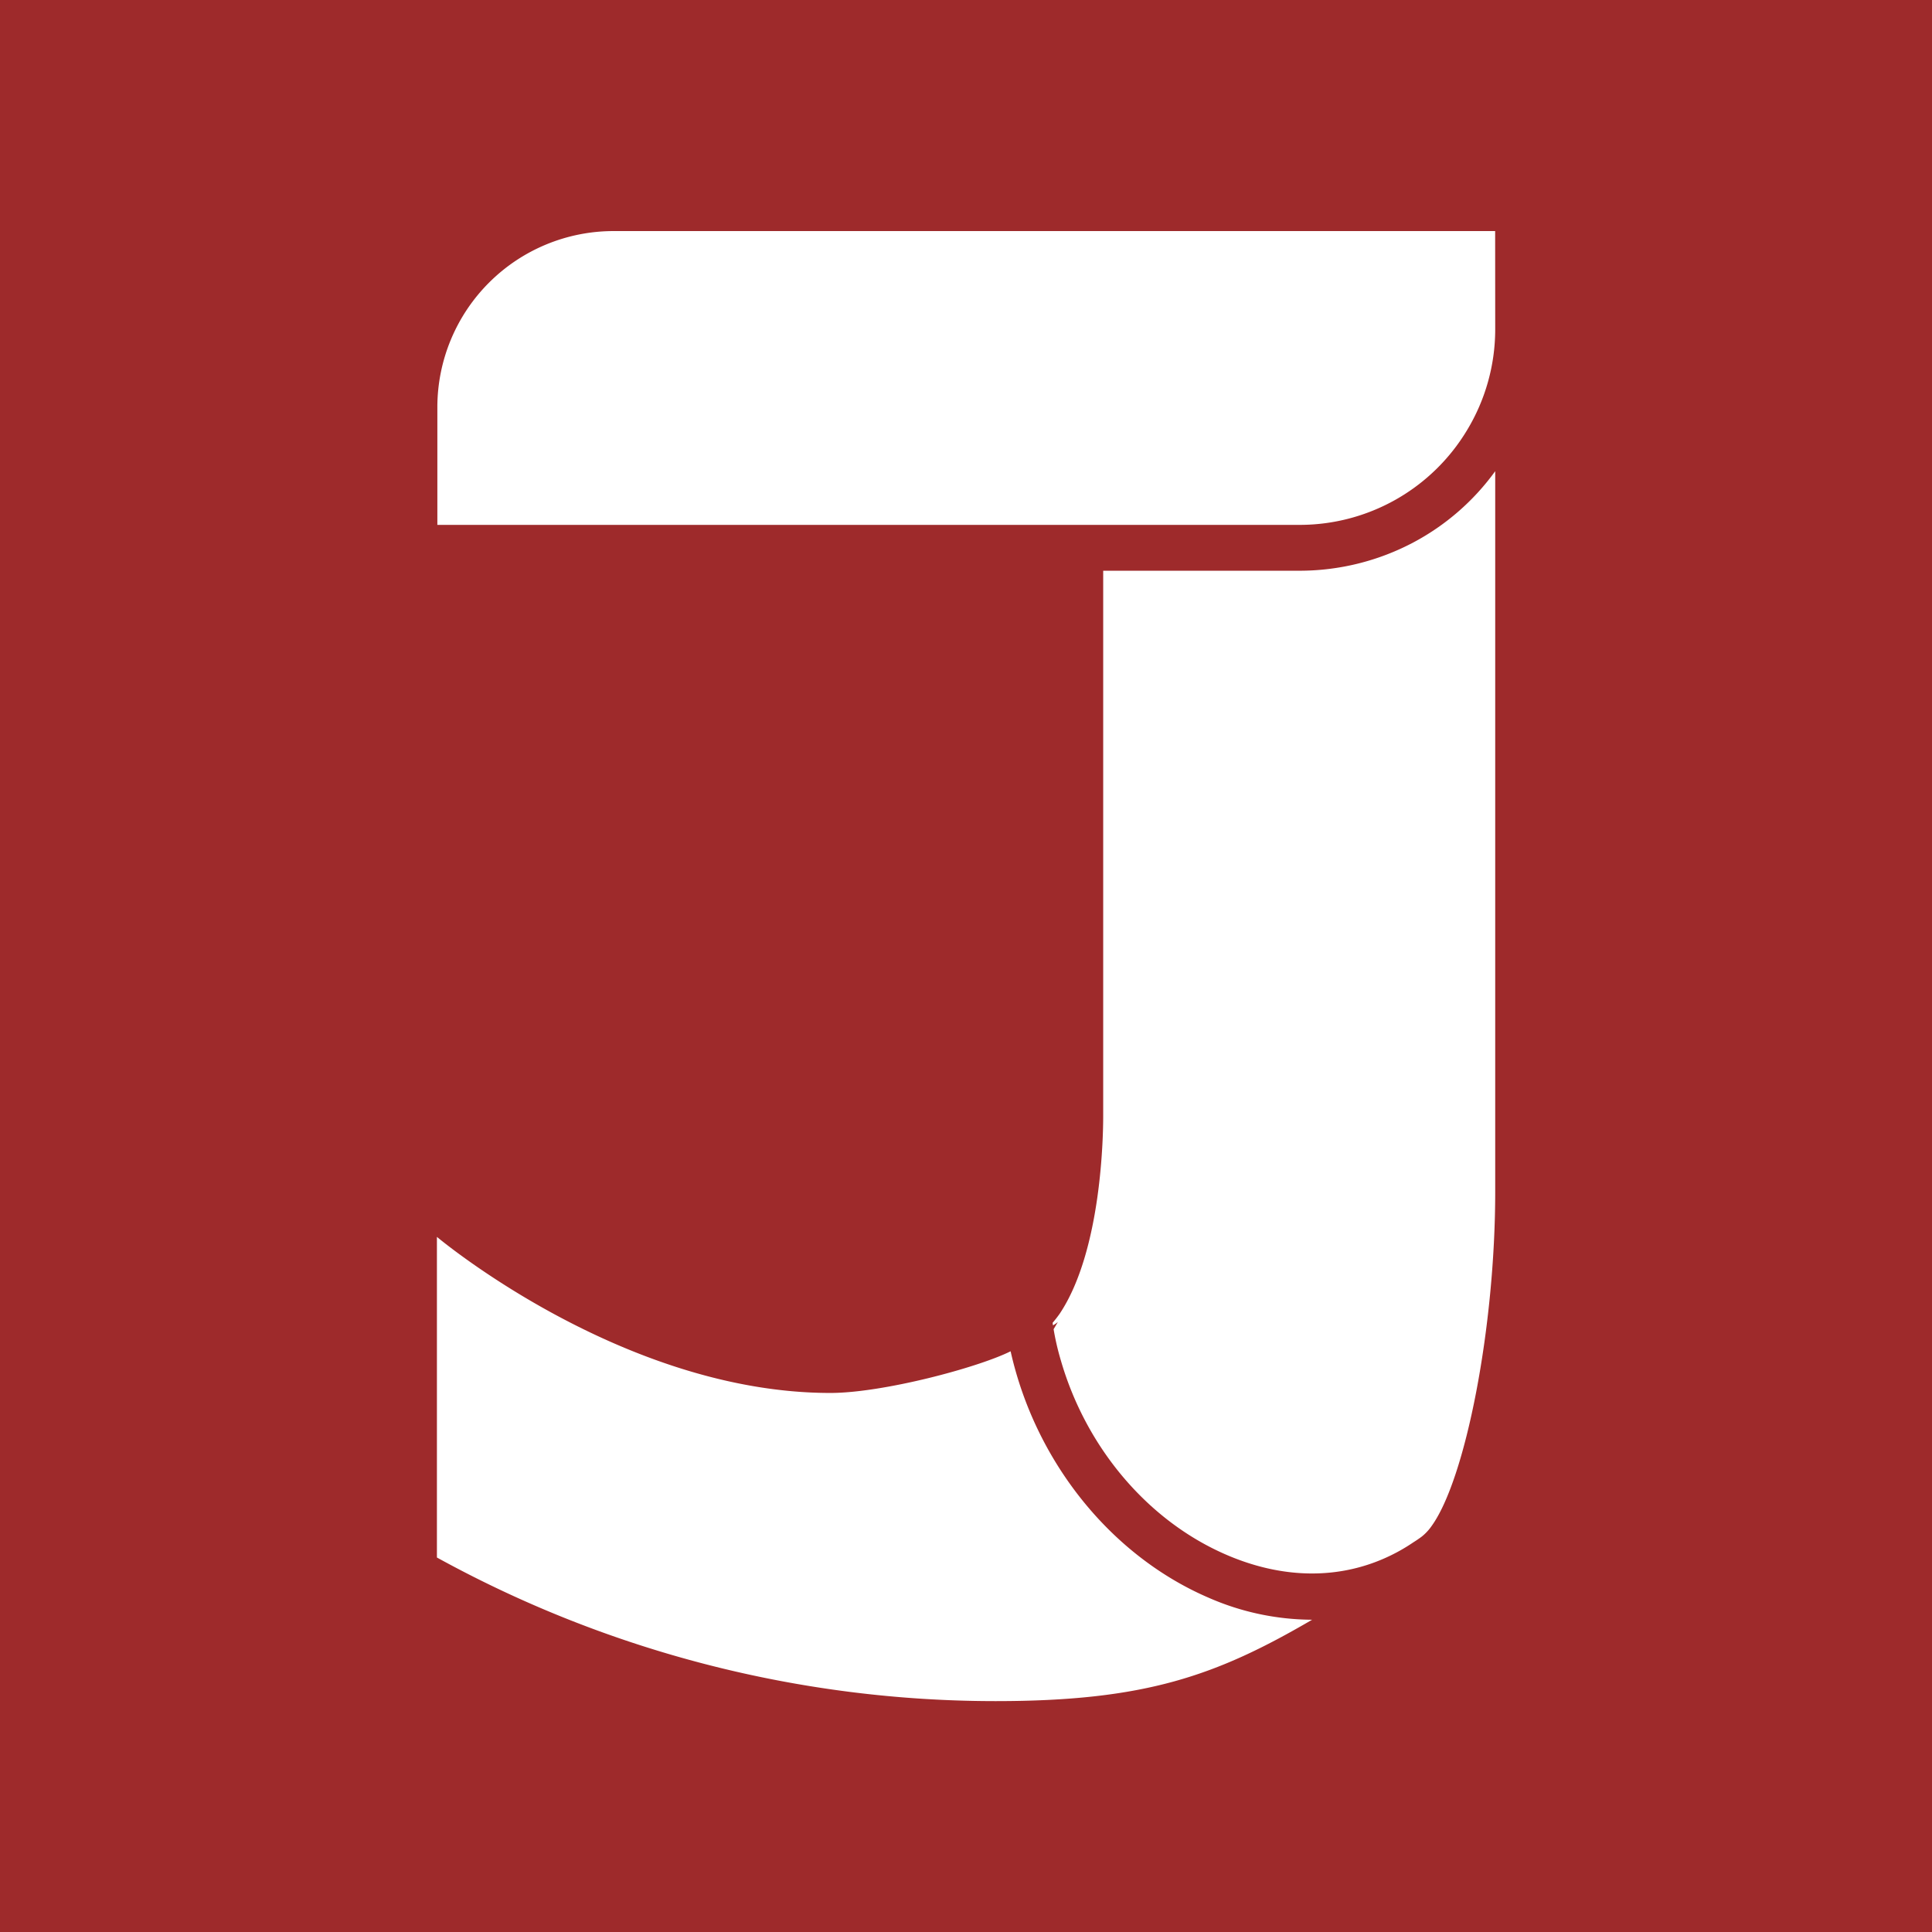 <svg xmlns="http://www.w3.org/2000/svg" viewBox="0 0 305.51 305.51"><defs><style>.cls-1{fill:#9e2a2b;}</style></defs><g id="Layer_2" data-name="Layer 2"><g id="Layer_1-2" data-name="Layer 1"><path class="cls-1" d="M0,0V305.51H305.51V0ZM157.44,269a183.27,183.27,0,0,1-88.35-22.71V195.59s29.34,24.68,62.22,24.68c8.28,0,23.31-4,28.5-6.59,3.88,17.34,15.77,32.31,31.38,39a41.13,41.13,0,0,0,16.2,3.45h.1C192.29,265,181.08,269,157.44,269Zm79-80.54c0,21.5-4.69,45.41-10.05,52.84a7.86,7.86,0,0,1-1.6,1.71c-.41.3-.84.6-1.28.87a28.5,28.5,0,0,1-3.65,2.11c-7.8,3.78-16.78,3.78-25.79-.07-12.55-5.36-22.33-17-26.32-30.81a40.4,40.4,0,0,1-1.14-4.92v0l.67-1.14a5.25,5.25,0,0,1-.77.53l-.06-.4c.4-.47.77-.94,1.14-1.47,6.66-10,6.86-28.44,6.86-31.22V90.25h31.11a38.47,38.47,0,0,0,17.95-4.48,37.9,37.9,0,0,0,12.93-11.26Zm0-136.39A30.79,30.79,0,0,1,232,68a30.88,30.88,0,0,1-26.46,15H69.16V64.33A27.87,27.87,0,0,1,97,36.54H236.43Z"></path></g></g></svg>